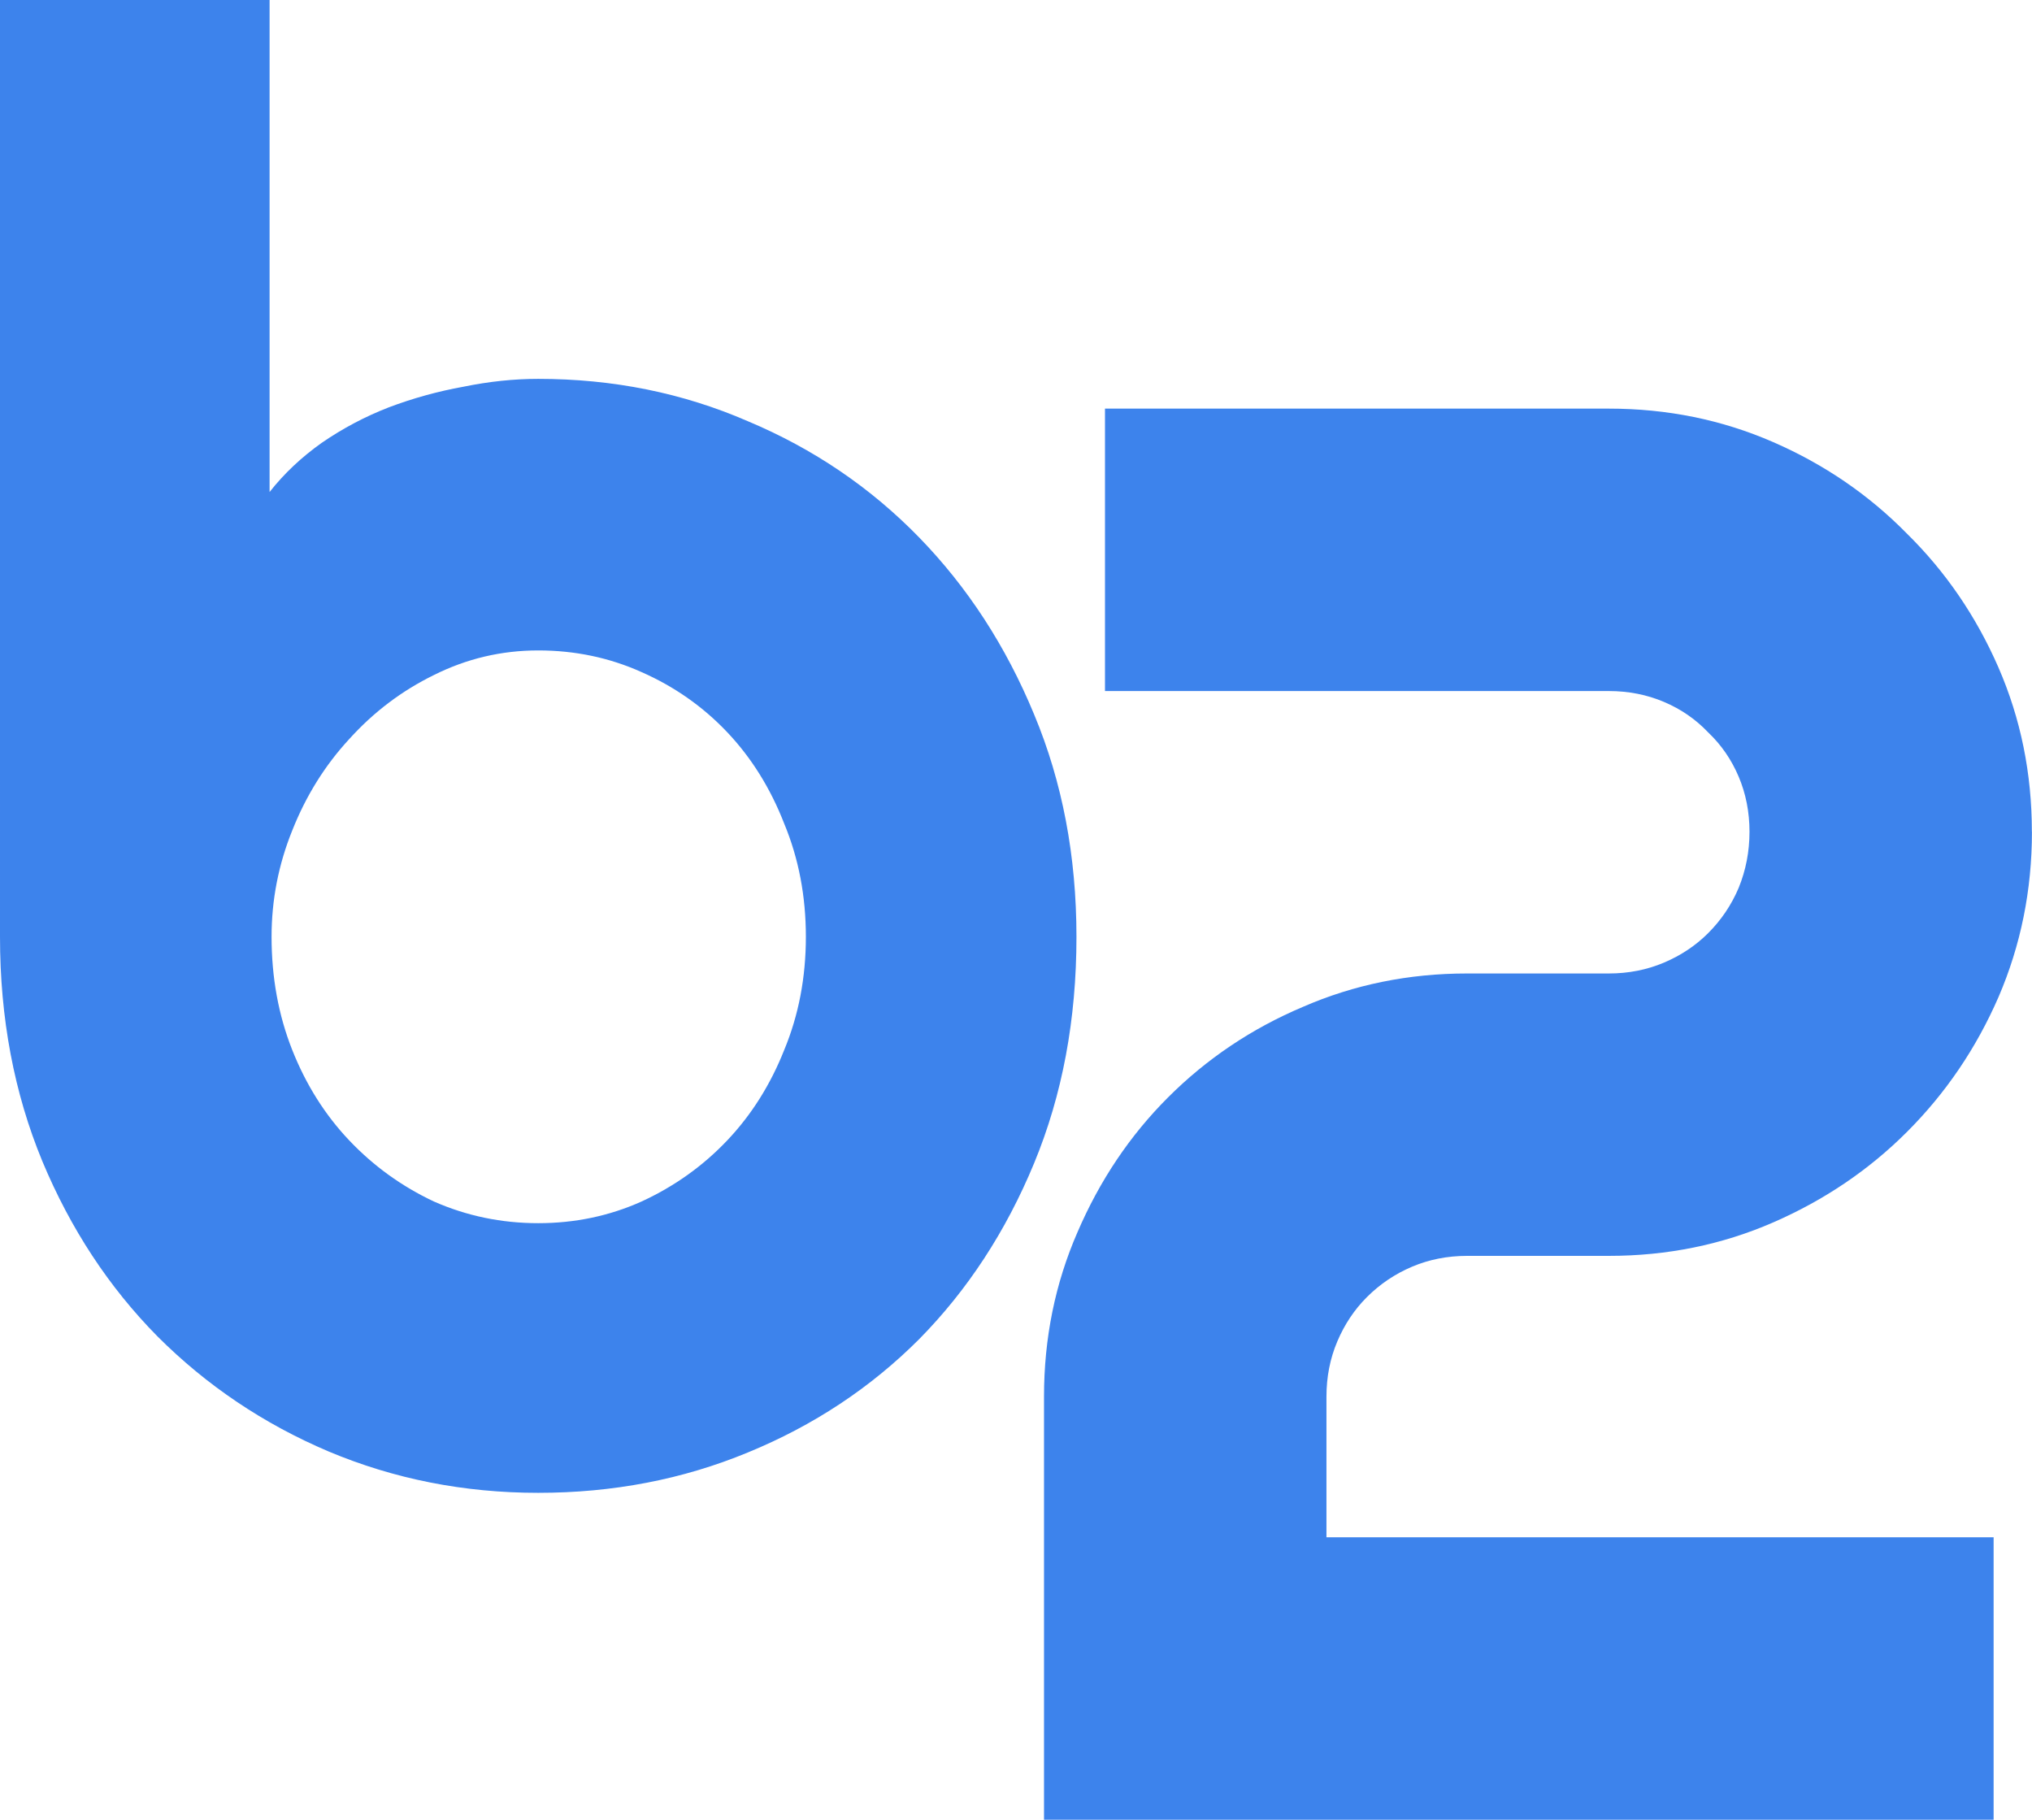 <?xml version="1.0" encoding="UTF-8" standalone="no"?>
<svg
   xmlns:dc="http://purl.org/dc/elements/1.1/"
   xmlns:cc="http://creativecommons.org/ns#"
   xmlns:rdf="http://www.w3.org/1999/02/22-rdf-syntax-ns#"
   xmlns:svg="http://www.w3.org/2000/svg"
   xmlns="http://www.w3.org/2000/svg"
   xmlns:sodipodi="http://sodipodi.sourceforge.net/DTD/sodipodi-0.dtd"
   xmlns:inkscape="http://www.inkscape.org/namespaces/inkscape"
   width="243.744"
   height="218.273"
   viewBox="0 0 64.49 57.751"
   version="1.1"
   id="svg8"
   inkscape:version="1.0.2 (e86c8708, 2021-01-15)"
   sodipodi:docname="b2app-logo.svg">
  <defs
     id="defs2" />
  <sodipodi:namedview
     id="base"
     pagecolor="#ffffff"
     bordercolor="#666666"
     borderopacity="1.0"
     inkscape:pageopacity="0.0"
     inkscape:pageshadow="2"
     inkscape:zoom="1.0369529"
     inkscape:cx="257.4998"
     inkscape:cy="338.49176"
     inkscape:document-units="px"
     inkscape:current-layer="text12"
     inkscape:document-rotation="0"
     showgrid="false"
     showguides="true"
     inkscape:guide-bbox="true"
     inkscape:window-width="1862"
     inkscape:window-height="1330"
     inkscape:window-x="0"
     inkscape:window-y="23"
     inkscape:window-maximized="0"
     units="px"
     fit-margin-top="0"
     fit-margin-left="0"
     fit-margin-right="0"
     fit-margin-bottom="0" />
  <g
     inkscape:label="Layer 1"
     inkscape:groupmode="layer"
     id="layer1">
    <g
       aria-label="b2app"
       id="text12"
       style="font-style:normal;font-variant:normal;font-weight:normal;font-stretch:normal;font-size:50.8px;line-height:1.25;font-family:Righteous;-inkscape-font-specification:'Righteous, Normal';font-variant-ligatures:normal;font-variant-caps:normal;font-variant-numeric:normal;font-variant-east-asian:normal;fill:#3d83ec;fill-opacity:1;stroke:none;stroke-width:0.265">
      <g
         id="g24"
         transform="matrix(1.259,0,0,1.259,-13.211,-15.574)">
        <path
           d="m 37.629,35.984 q 0,3.125 -1.067,5.705 -1.067,2.58 -2.902,4.44 -1.836,1.836 -4.316,2.853 -2.456,1.017 -5.283,1.017 -2.803,0 -5.283,-1.042 -2.456,-1.042 -4.316,-2.902 -1.836,-1.86 -2.902,-4.415 -1.067,-2.58 -1.067,-5.655 V 12.37 h 6.796 v 12.402 q 0.546,-0.695 1.315,-1.24 0.794,-0.546 1.687,-0.893 0.918,-0.347 1.885,-0.521 0.967,-0.198 1.885,-0.198 2.828,0 5.283,1.067 2.48,1.042 4.316,2.927 1.836,1.885 2.902,4.465 1.067,2.555 1.067,5.606 z m -6.821,0 q 0,-1.538 -0.546,-2.853 -0.521,-1.339 -1.439,-2.307 -0.918,-0.967 -2.158,-1.513 -1.215,-0.546 -2.604,-0.546 -1.389,0 -2.629,0.62 -1.215,0.595 -2.133,1.612 -0.918,0.992 -1.439,2.307 -0.521,1.29 -0.521,2.679 0,1.538 0.521,2.853 0.521,1.315 1.439,2.282 0.918,0.967 2.133,1.538 1.24,0.546 2.629,0.546 1.389,0 2.604,-0.546 1.24,-0.571 2.158,-1.538 0.918,-0.967 1.439,-2.282 0.546,-1.315 0.546,-2.853 z"
           style="font-style:normal;font-variant:normal;font-weight:normal;font-stretch:normal;font-size:50.8px;font-family:Righteous;-inkscape-font-specification:'Righteous, Normal';font-variant-ligatures:normal;font-variant-caps:normal;font-variant-numeric:normal;font-variant-east-asian:normal;stroke-width:0.265"
           id="path14" />
        <path
           d="m 61.715,33.336 q 0,2.208 -0.843,4.167 -0.843,1.935 -2.307,3.398 -1.439,1.439 -3.373,2.282 -1.935,0.843 -4.142,0.843 h -3.572 q -0.744,0 -1.389,0.273 -0.645,0.273 -1.141,0.769 -0.471,0.471 -0.744,1.116 -0.273,0.645 -0.273,1.389 v 3.547 h 16.818 v 7.119 H 36.811 v -10.666 q 0,-2.208 0.843,-4.142 0.843,-1.96 2.282,-3.398 1.463,-1.463 3.398,-2.282 1.935,-0.843 4.142,-0.843 h 3.572 q 0.744,0 1.389,-0.273 0.645,-0.273 1.116,-0.744 0.496,-0.496 0.769,-1.141 0.273,-0.67 0.273,-1.414 0,-0.744 -0.273,-1.389 -0.273,-0.645 -0.769,-1.116 -0.471,-0.496 -1.116,-0.769 -0.645,-0.273 -1.389,-0.273 h -12.7 v -7.119 h 12.7 q 2.208,0 4.142,0.843 1.935,0.843 3.373,2.307 1.463,1.439 2.307,3.373 0.843,1.935 0.843,4.142 z"
           style="font-style:normal;font-variant:normal;font-weight:normal;font-stretch:normal;font-size:50.8px;font-family:Righteous;-inkscape-font-specification:'Righteous, Normal';font-variant-ligatures:normal;font-variant-caps:normal;font-variant-numeric:normal;font-variant-east-asian:normal;stroke-width:0.265"
           id="path16" />
      </g>
    </g>
  </g>
</svg>
